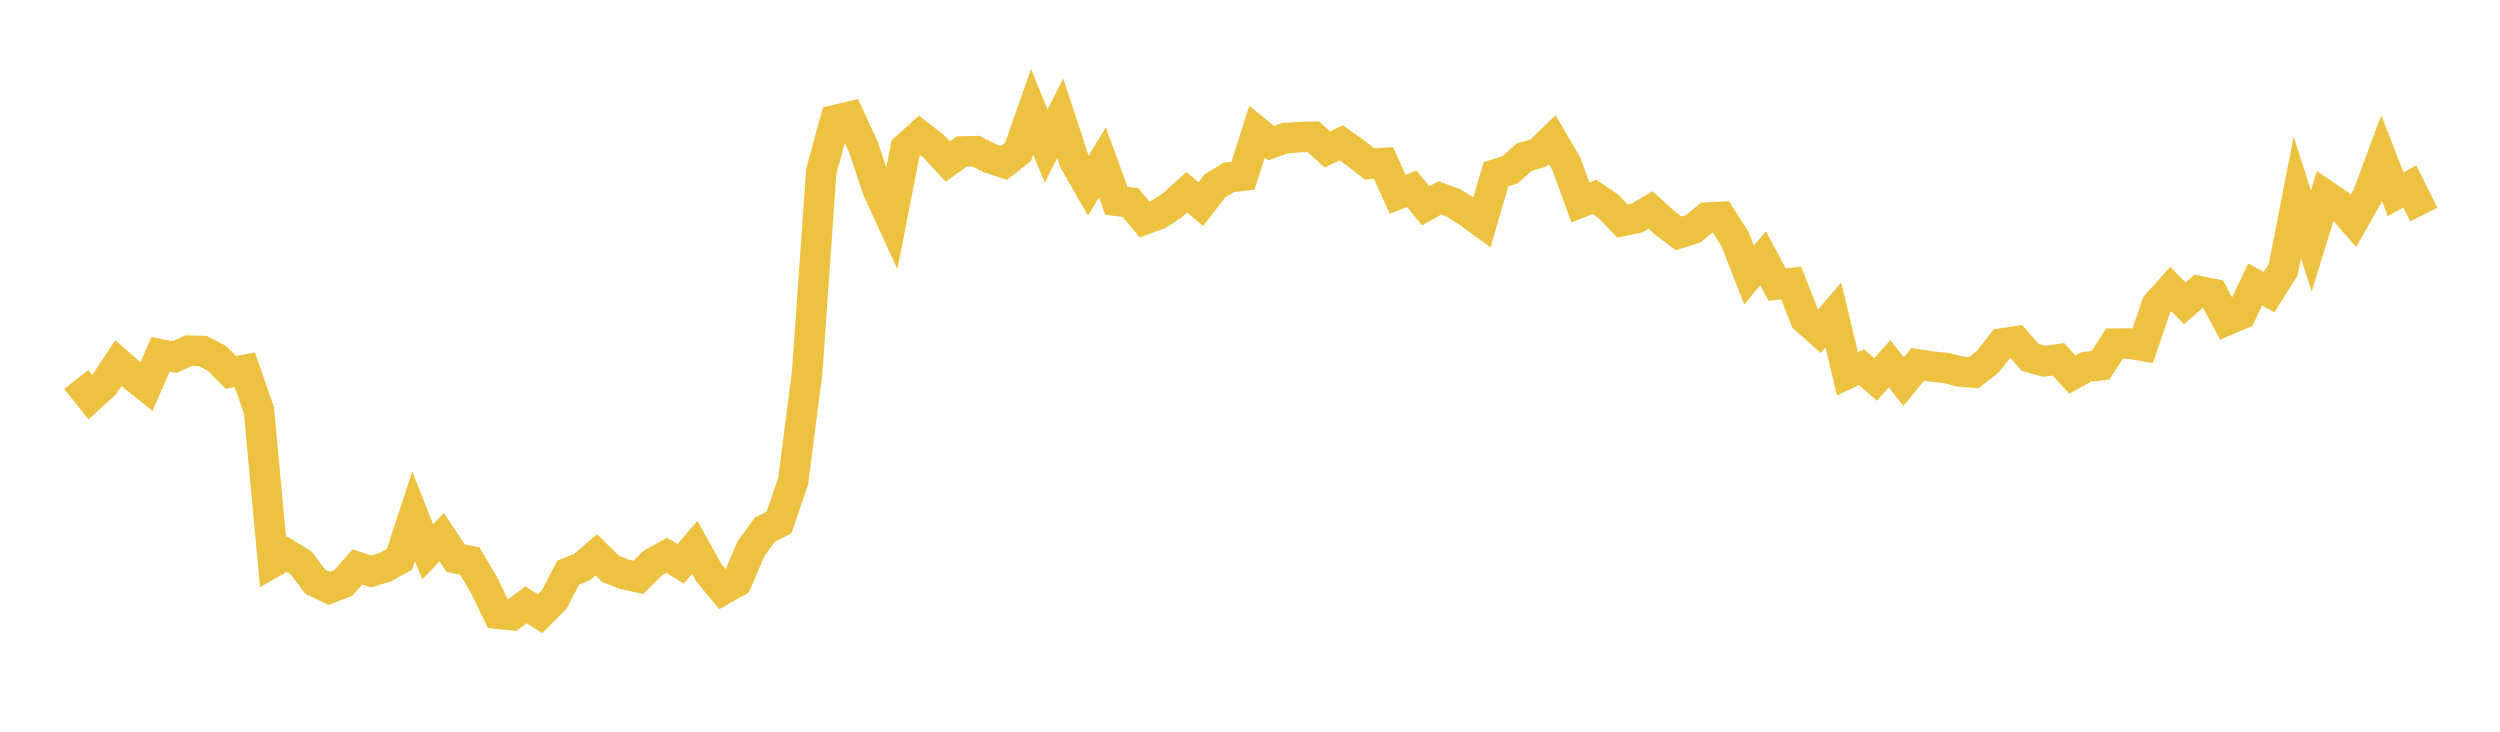 <svg width="164" height="48" xmlns="http://www.w3.org/2000/svg" xmlns:xlink="http://www.w3.org/1999/xlink"><path fill="none" stroke="rgb(237,194,64)" stroke-width="2" d="M5,24.895L5.922,26.056L6.844,25.213L7.766,23.821L8.689,24.625L9.611,25.361L10.533,23.243L11.455,23.422L12.377,22.998L13.299,23.028L14.222,23.502L15.144,24.427L16.066,24.261L16.988,26.924L17.91,36.883L18.832,36.362L19.754,36.929L20.677,38.154L21.599,38.598L22.521,38.242L23.443,37.192L24.365,37.486L25.287,37.202L26.21,36.683L27.132,33.868L28.054,36.2L28.976,35.24L29.898,36.626L30.82,36.8L31.743,38.362L32.665,40.266L33.587,40.358L34.509,39.676L35.431,40.261L36.353,39.33L37.275,37.569L38.198,37.189L39.12,36.401L40.042,37.309L40.964,37.679L41.886,37.876L42.808,36.944L43.731,36.428L44.653,36.989L45.575,35.909L46.497,37.572L47.419,38.679L48.341,38.158L49.263,36.004L50.186,34.734L51.108,34.271L52.03,31.56L52.952,24.423L53.874,11.238L54.796,7.877L55.719,7.658L56.641,9.643L57.563,12.414L58.485,14.424L59.407,9.72L60.329,8.885L61.251,9.601L62.174,10.595L63.096,9.941L64.018,9.914L64.94,10.381L65.862,10.681L66.784,9.96L67.707,7.338L68.629,9.58L69.551,7.751L70.473,10.568L71.395,12.175L72.317,10.654L73.24,13.173L74.162,13.285L75.084,14.393L76.006,14.058L76.928,13.451L77.85,12.608L78.772,13.388L79.695,12.195L80.617,11.635L81.539,11.529L82.461,8.639L83.383,9.389L84.305,9.065L85.228,8.996L86.15,8.971L87.072,9.803L87.994,9.371L88.916,10.029L89.838,10.753L90.76,10.69L91.683,12.746L92.605,12.383L93.527,13.502L94.449,12.983L95.371,13.32L96.293,13.907L97.216,14.581L98.138,11.426L99.06,11.141L99.982,10.309L100.904,10.044L101.826,9.158L102.749,10.739L103.671,13.285L104.593,12.912L105.515,13.539L106.437,14.499L107.359,14.312L108.281,13.779L109.204,14.617L110.126,15.311L111.048,15.018L111.97,14.275L112.892,14.227L113.814,15.674L114.737,18.042L115.659,16.945L116.581,18.669L117.503,18.567L118.425,20.912L119.347,21.735L120.269,20.665L121.192,24.514L122.114,24.09L123.036,24.889L123.958,23.864L124.88,25.035L125.802,23.905L126.725,24.049L127.647,24.138L128.569,24.373L129.491,24.444L130.413,23.712L131.335,22.533L132.257,22.388L133.18,23.444L134.102,23.701L135.024,23.571L135.946,24.575L136.868,24.069L137.79,23.966L138.713,22.543L139.635,22.534L140.557,22.689L141.479,19.994L142.401,18.967L143.323,19.898L144.246,19.094L145.168,19.28L146.09,21.005L147.012,20.616L147.934,18.664L148.856,19.16L149.778,17.691L150.701,12.957L151.623,15.804L152.545,12.81L153.467,13.436L154.389,14.487L155.311,12.853L156.234,10.372L157.156,12.743L158.078,12.227L159,14.076"></path></svg>